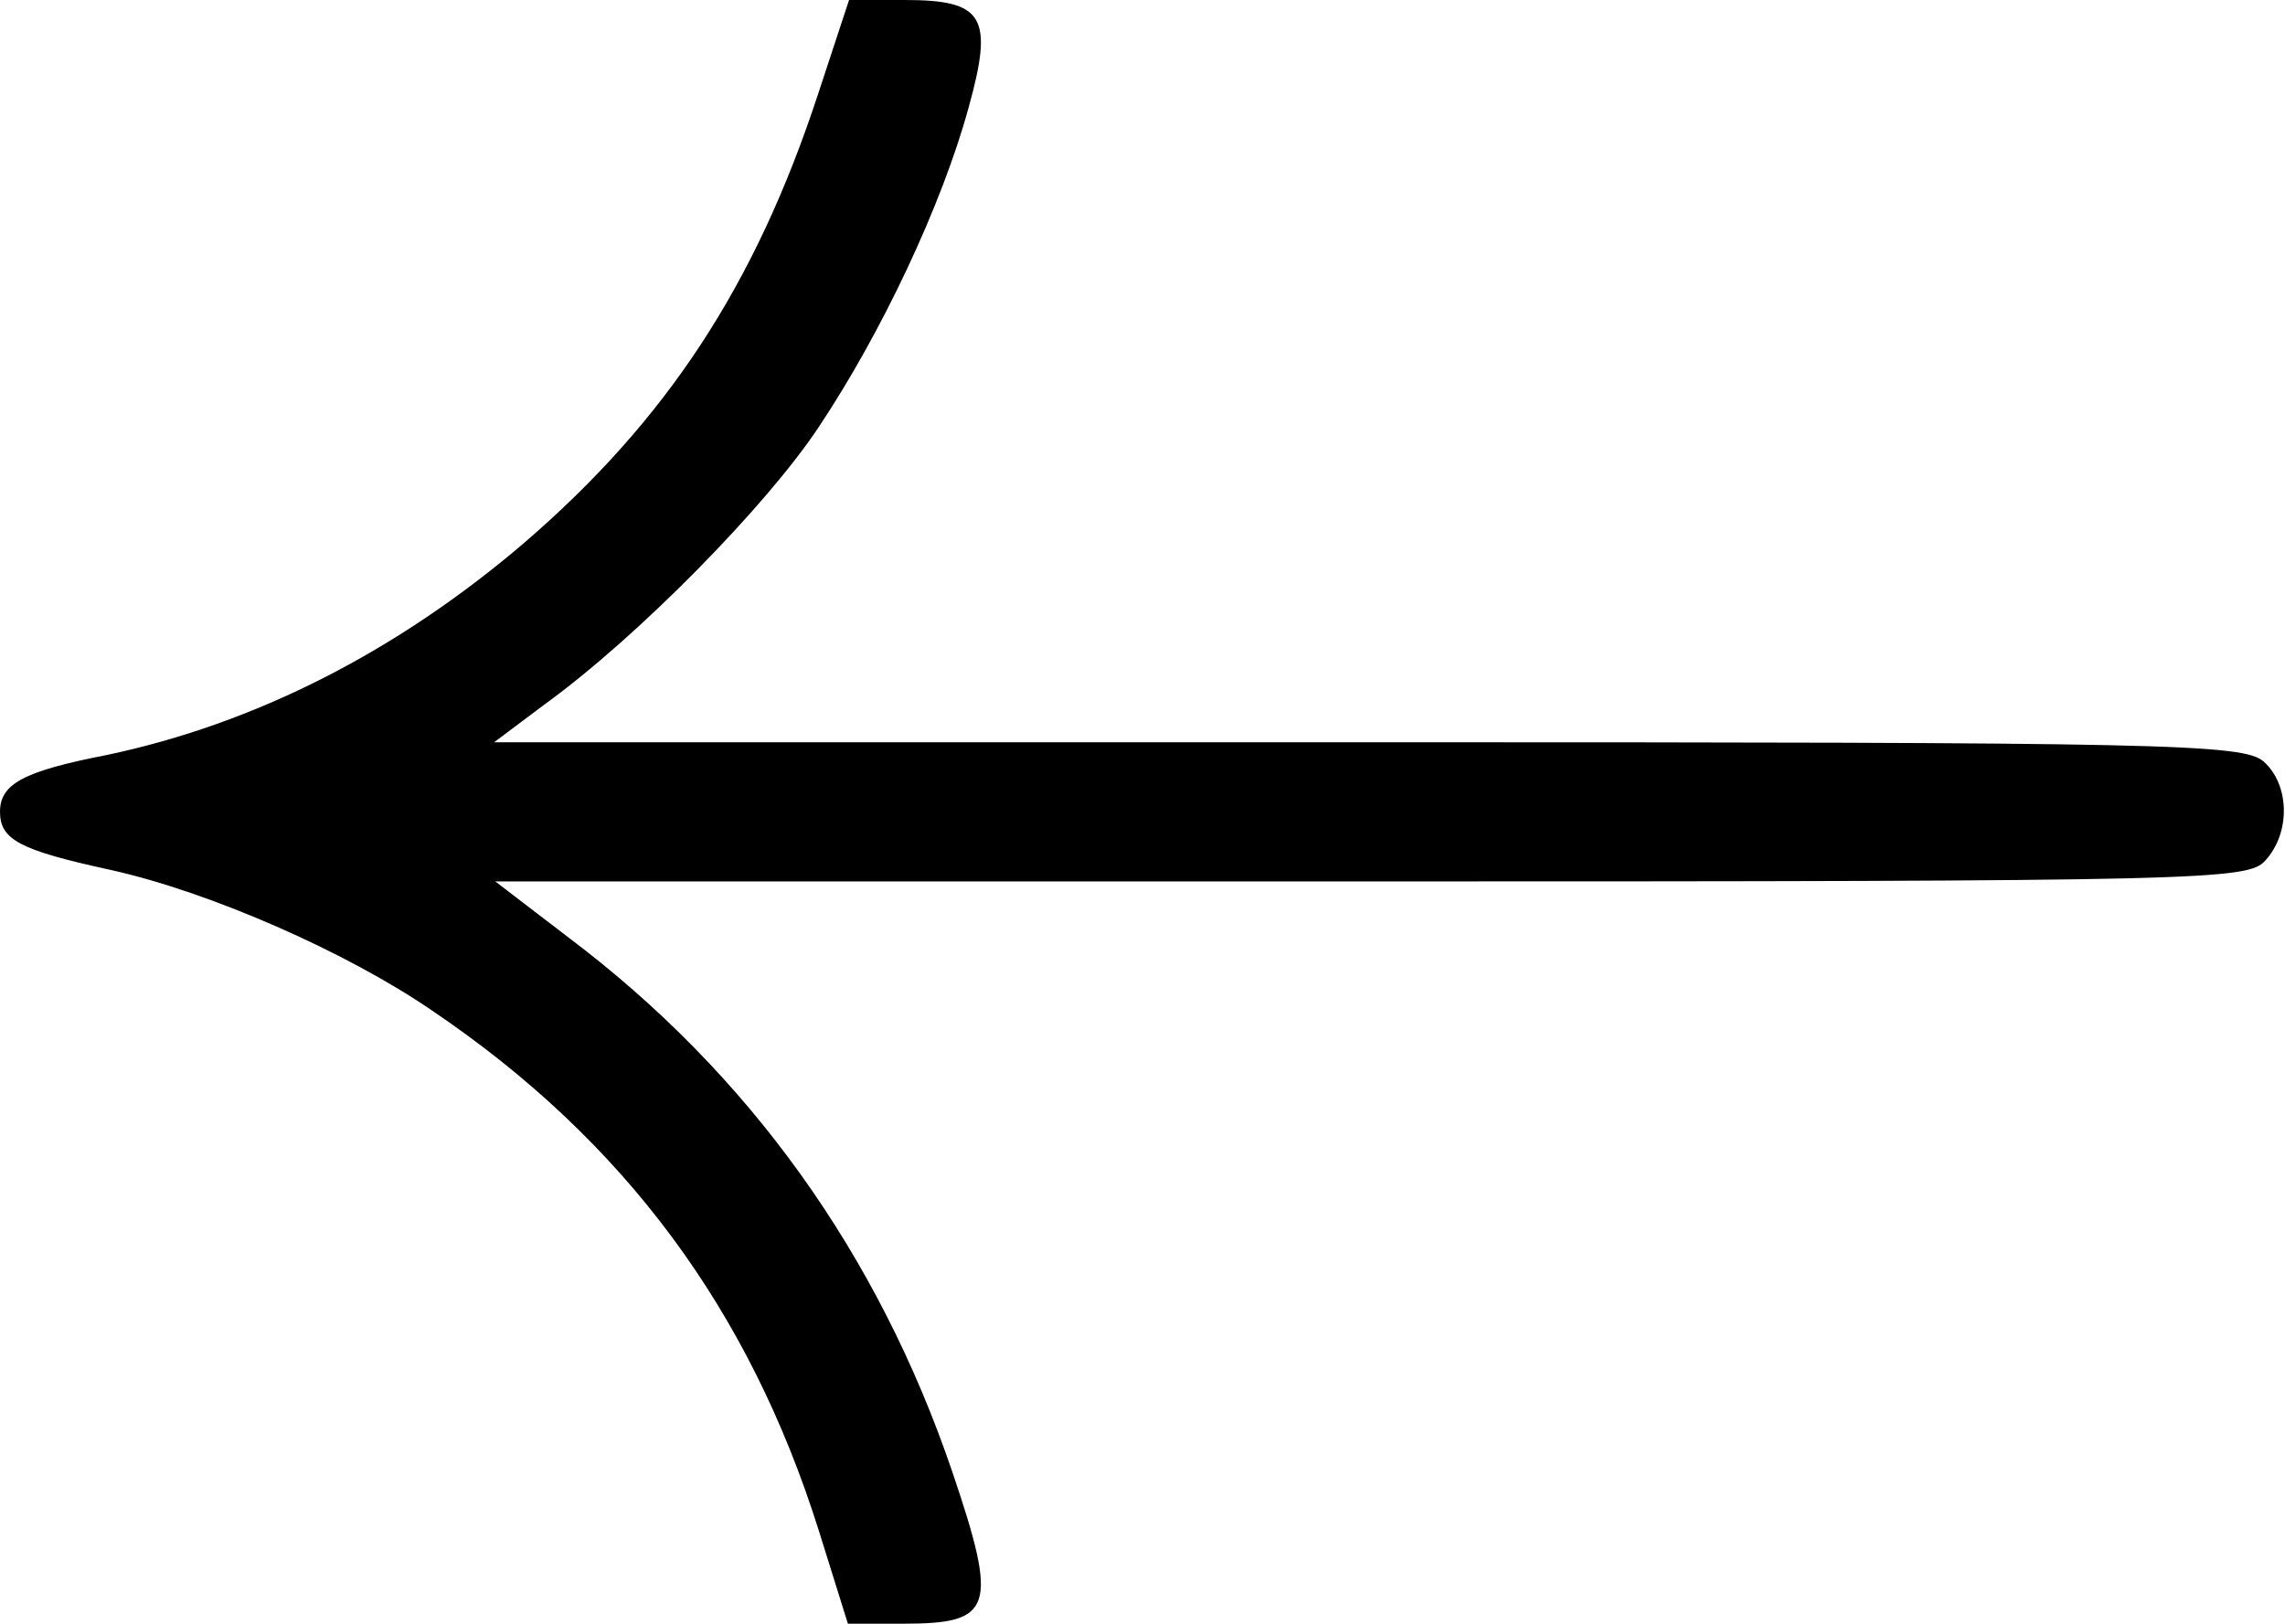 <?xml version="1.0" standalone="no"?>
<!DOCTYPE svg PUBLIC "-//W3C//DTD SVG 20010904//EN" "http://www.w3.org/TR/2001/REC-SVG-20010904/DTD/svg10.dtd">
<svg xmlns="http://www.w3.org/2000/svg" version="1.0" width="197pt" height="140pt" viewBox="0 0 197 140" preserveAspectRatio="xMidYMid meet">
<g transform="translate(0,140) scale(0.1,-0.1)" fill="#000000" stroke="none">
<path d="M705 1318 c-54 -164 -130 -280 -253 -386 -110 -94 -232 -156 -360 -183 -72 -14 -92 -25 -92 -49 0 -24 17 -33 95 -50 86 -19 204 -71 277 -121 166 -112 274 -258 334 -449 l25 -80 48 0 c77 0 82 13 42 131 -64 188 -175 343 -330 460 l-64 49 755 0 c719 0 756 1 771 18 22 24 21 65 -1 85 -17 16 -85 17 -772 17 l-754 0 44 33 c80 58 191 171 236 239 54 81 106 191 129 275 22 79 13 93 -55 93 l-48 0 -27 -82z"/>
</g>
</svg>

